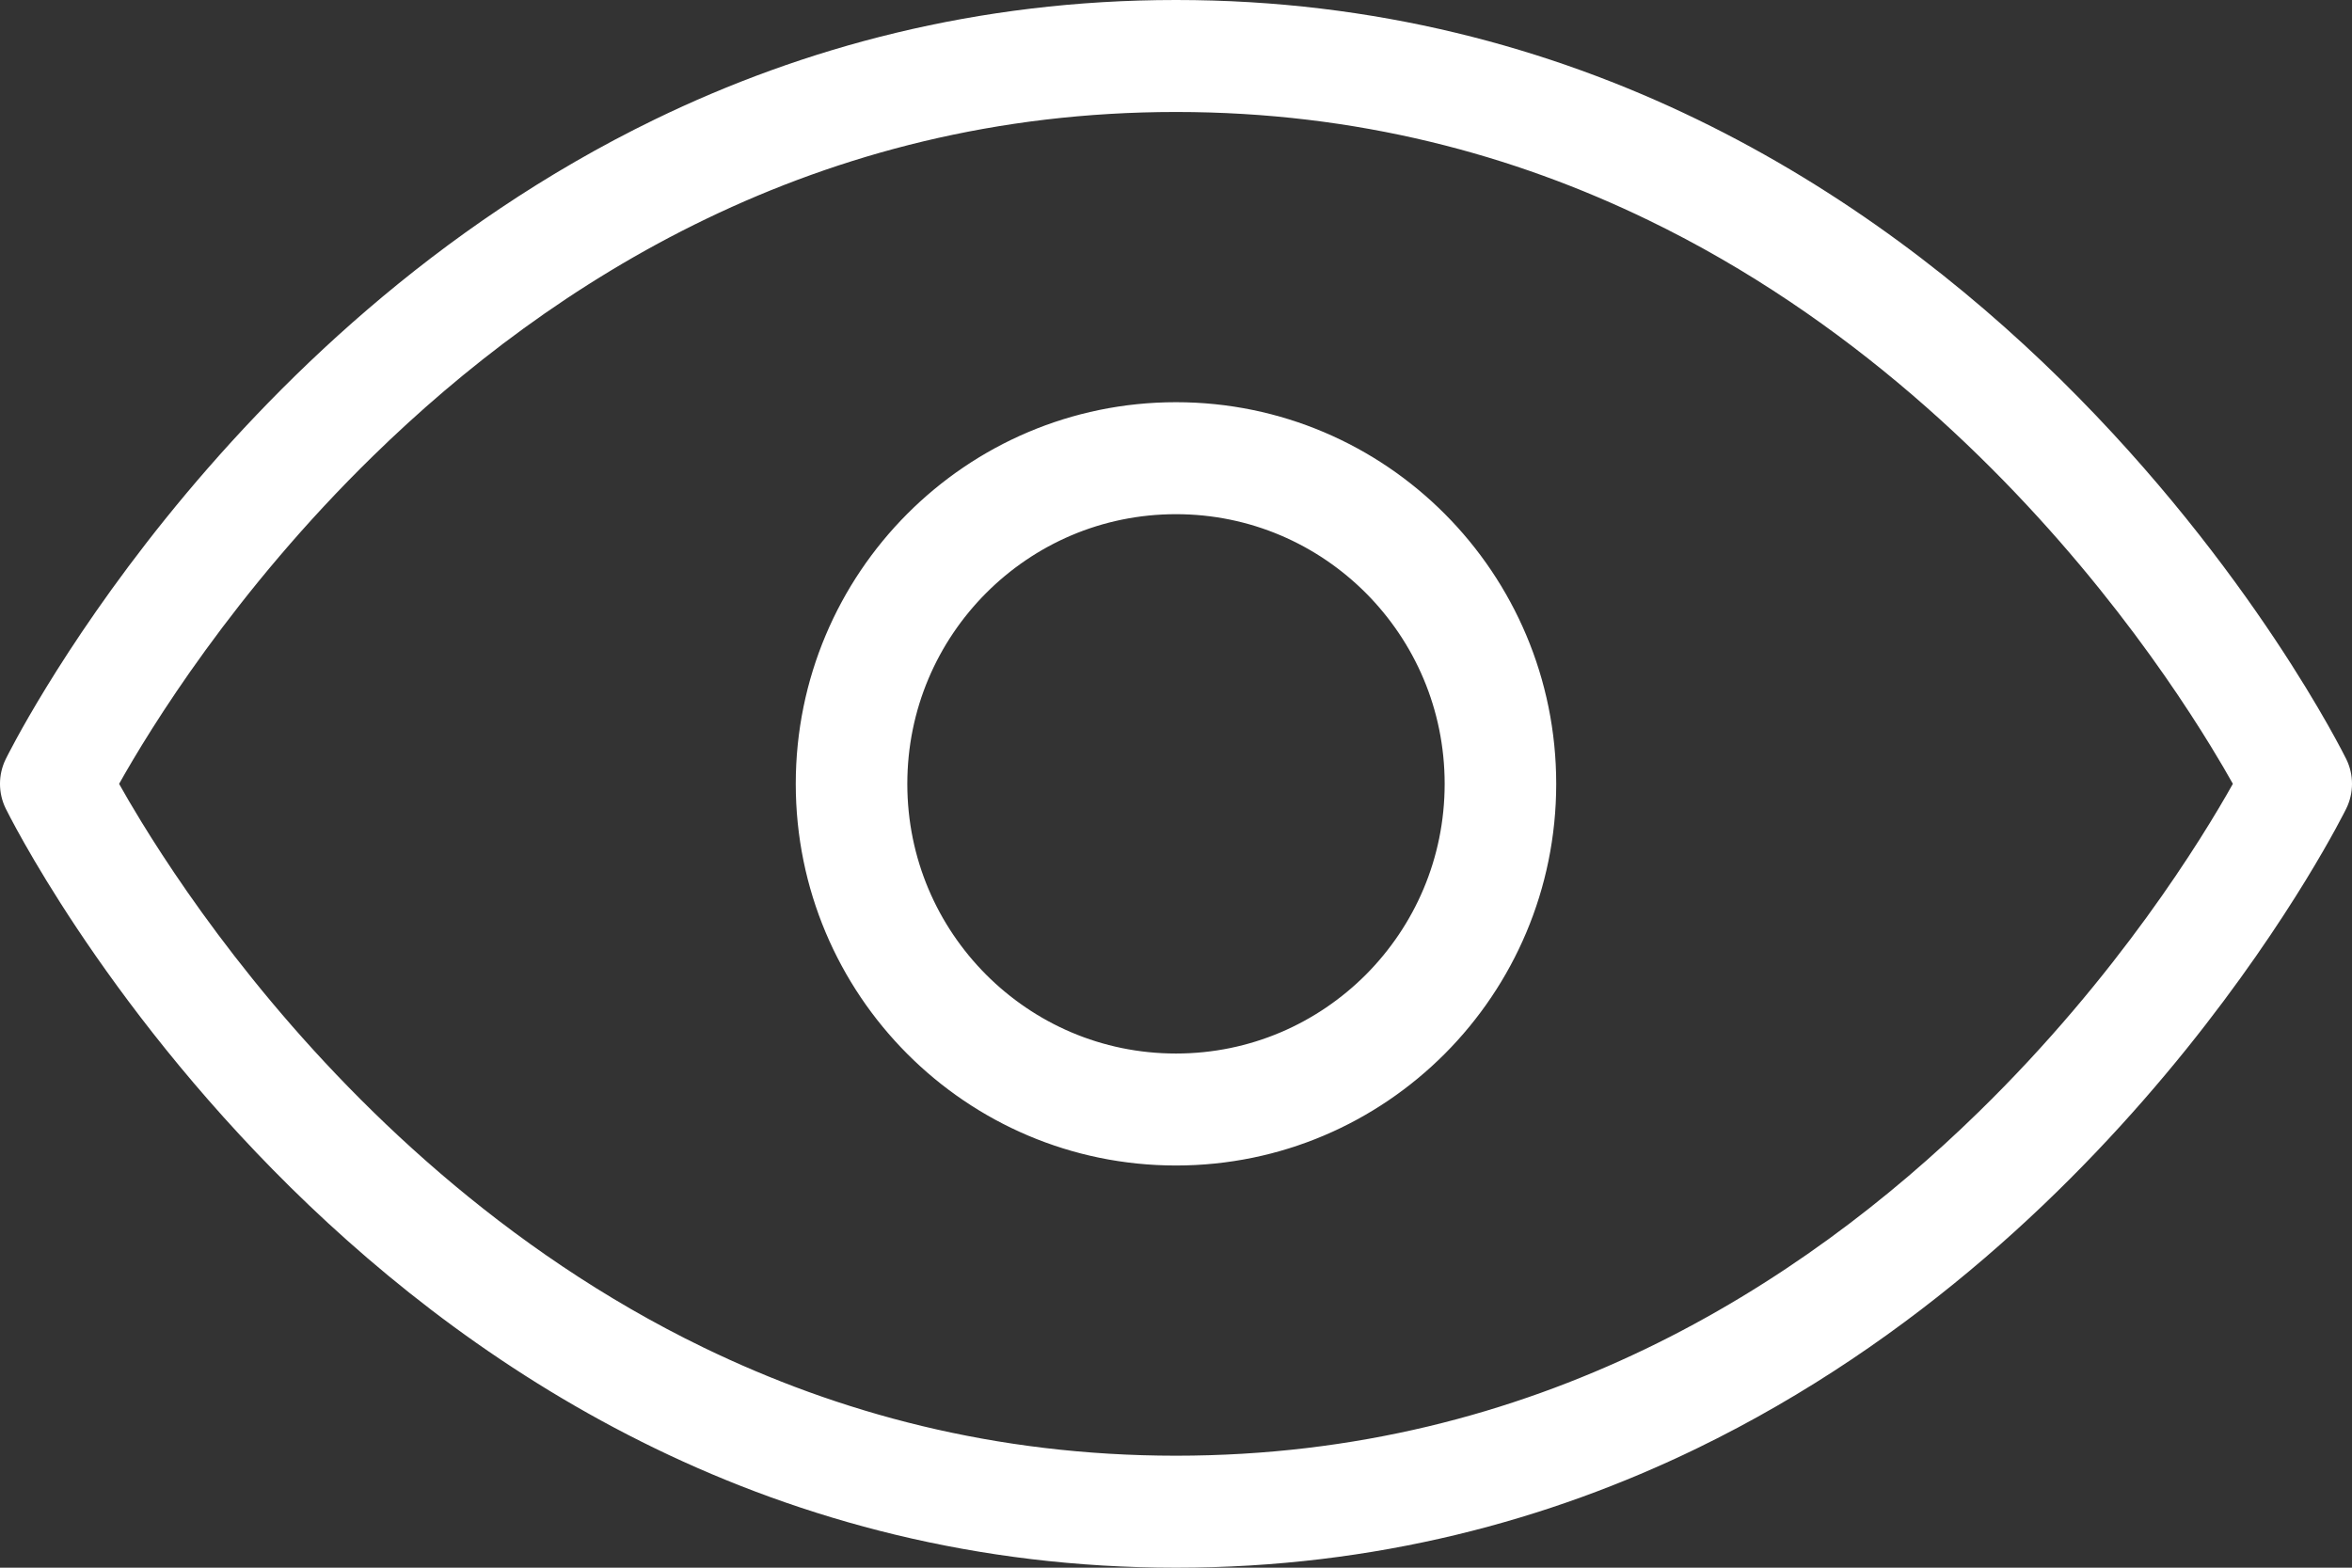 <?xml version="1.0" encoding="UTF-8"?>
<svg width="105px" height="70px" viewBox="0 0 105 70" version="1.1" xmlns="http://www.w3.org/2000/svg" xmlns:xlink="http://www.w3.org/1999/xlink">
    <rect x="0" y="0" width="105" height="70" fill="#333333" stroke="none"/>
    <!-- Generator: Sketch 45.1 (43504) - http://www.bohemiancoding.com/sketch -->
    <title>icon</title>
    <desc>Created with Sketch.</desc>
    <defs></defs>
    <g id="Main" stroke="none" stroke-width="1" fill="none" fill-rule="evenodd">
        <g id="About" transform="translate(-297, -780)" fill="#FFFFFF">
            <g id="vision" transform="translate(0, 690)">
                <path d="M357.981,133.516 C355.803,135.698 352.819,137.041 349.5,137.042 C346.179,137.041 343.196,135.698 341.019,133.516 C338.843,131.328 337.506,128.333 337.505,125.001 C337.506,121.667 338.843,118.673 341.019,116.485 C343.196,114.303 346.179,112.96 349.5,112.959 C352.819,112.96 355.803,114.303 357.981,116.485 C360.155,118.673 361.493,121.667 361.494,125.001 C361.493,128.333 360.155,131.328 357.981,133.516 M349.5,107.959 C340.125,107.96 332.527,115.587 332.525,125.001 C332.527,134.415 340.123,142.041 349.5,142.042 C358.875,142.041 366.473,134.415 366.474,125.001 C366.473,115.587 358.875,107.96 349.5,107.959 M385.336,139.648 C381.364,143.531 376.402,147.376 370.448,150.239 C364.489,153.102 357.547,154.999 349.5,155 C341.388,154.999 334.401,153.074 328.411,150.171 C319.435,145.823 312.721,139.231 308.276,133.711 C306.053,130.953 304.4,128.469 303.309,126.689 C302.898,126.019 302.568,125.448 302.317,125.001 C303.685,122.562 307.445,116.42 313.663,110.352 C317.636,106.469 322.598,102.625 328.552,99.761 C334.509,96.898 341.453,95.001 349.5,95 C357.61,95.001 364.599,96.928 370.588,99.83 C379.565,104.178 386.279,110.769 390.724,116.289 C392.947,119.047 394.6,121.531 395.69,123.311 C396.101,123.981 396.432,124.552 396.682,124.999 C395.315,127.438 391.554,133.581 385.336,139.648 M389.011,106.965 C384.734,102.754 379.336,98.519 372.754,95.326 C366.176,92.135 358.405,89.998 349.5,90 C340.595,89.998 332.824,92.135 326.246,95.326 C316.371,100.119 309.166,107.239 304.404,113.144 C299.642,119.056 297.315,123.776 297.257,123.893 C296.914,124.589 296.914,125.411 297.257,126.106 C297.338,126.263 301.439,134.606 309.989,143.035 C314.266,147.246 319.663,151.481 326.246,154.674 C332.824,157.865 340.595,160.002 349.5,160 C358.405,160.002 366.176,157.865 372.754,154.674 C382.628,149.881 389.834,142.761 394.595,136.856 C399.356,130.944 401.683,126.224 401.743,126.106 C402.086,125.411 402.086,124.589 401.743,123.893 C401.661,123.737 397.56,115.394 389.011,106.965" id="icon"></path>
            </g>
        </g>
    </g>
</svg>
